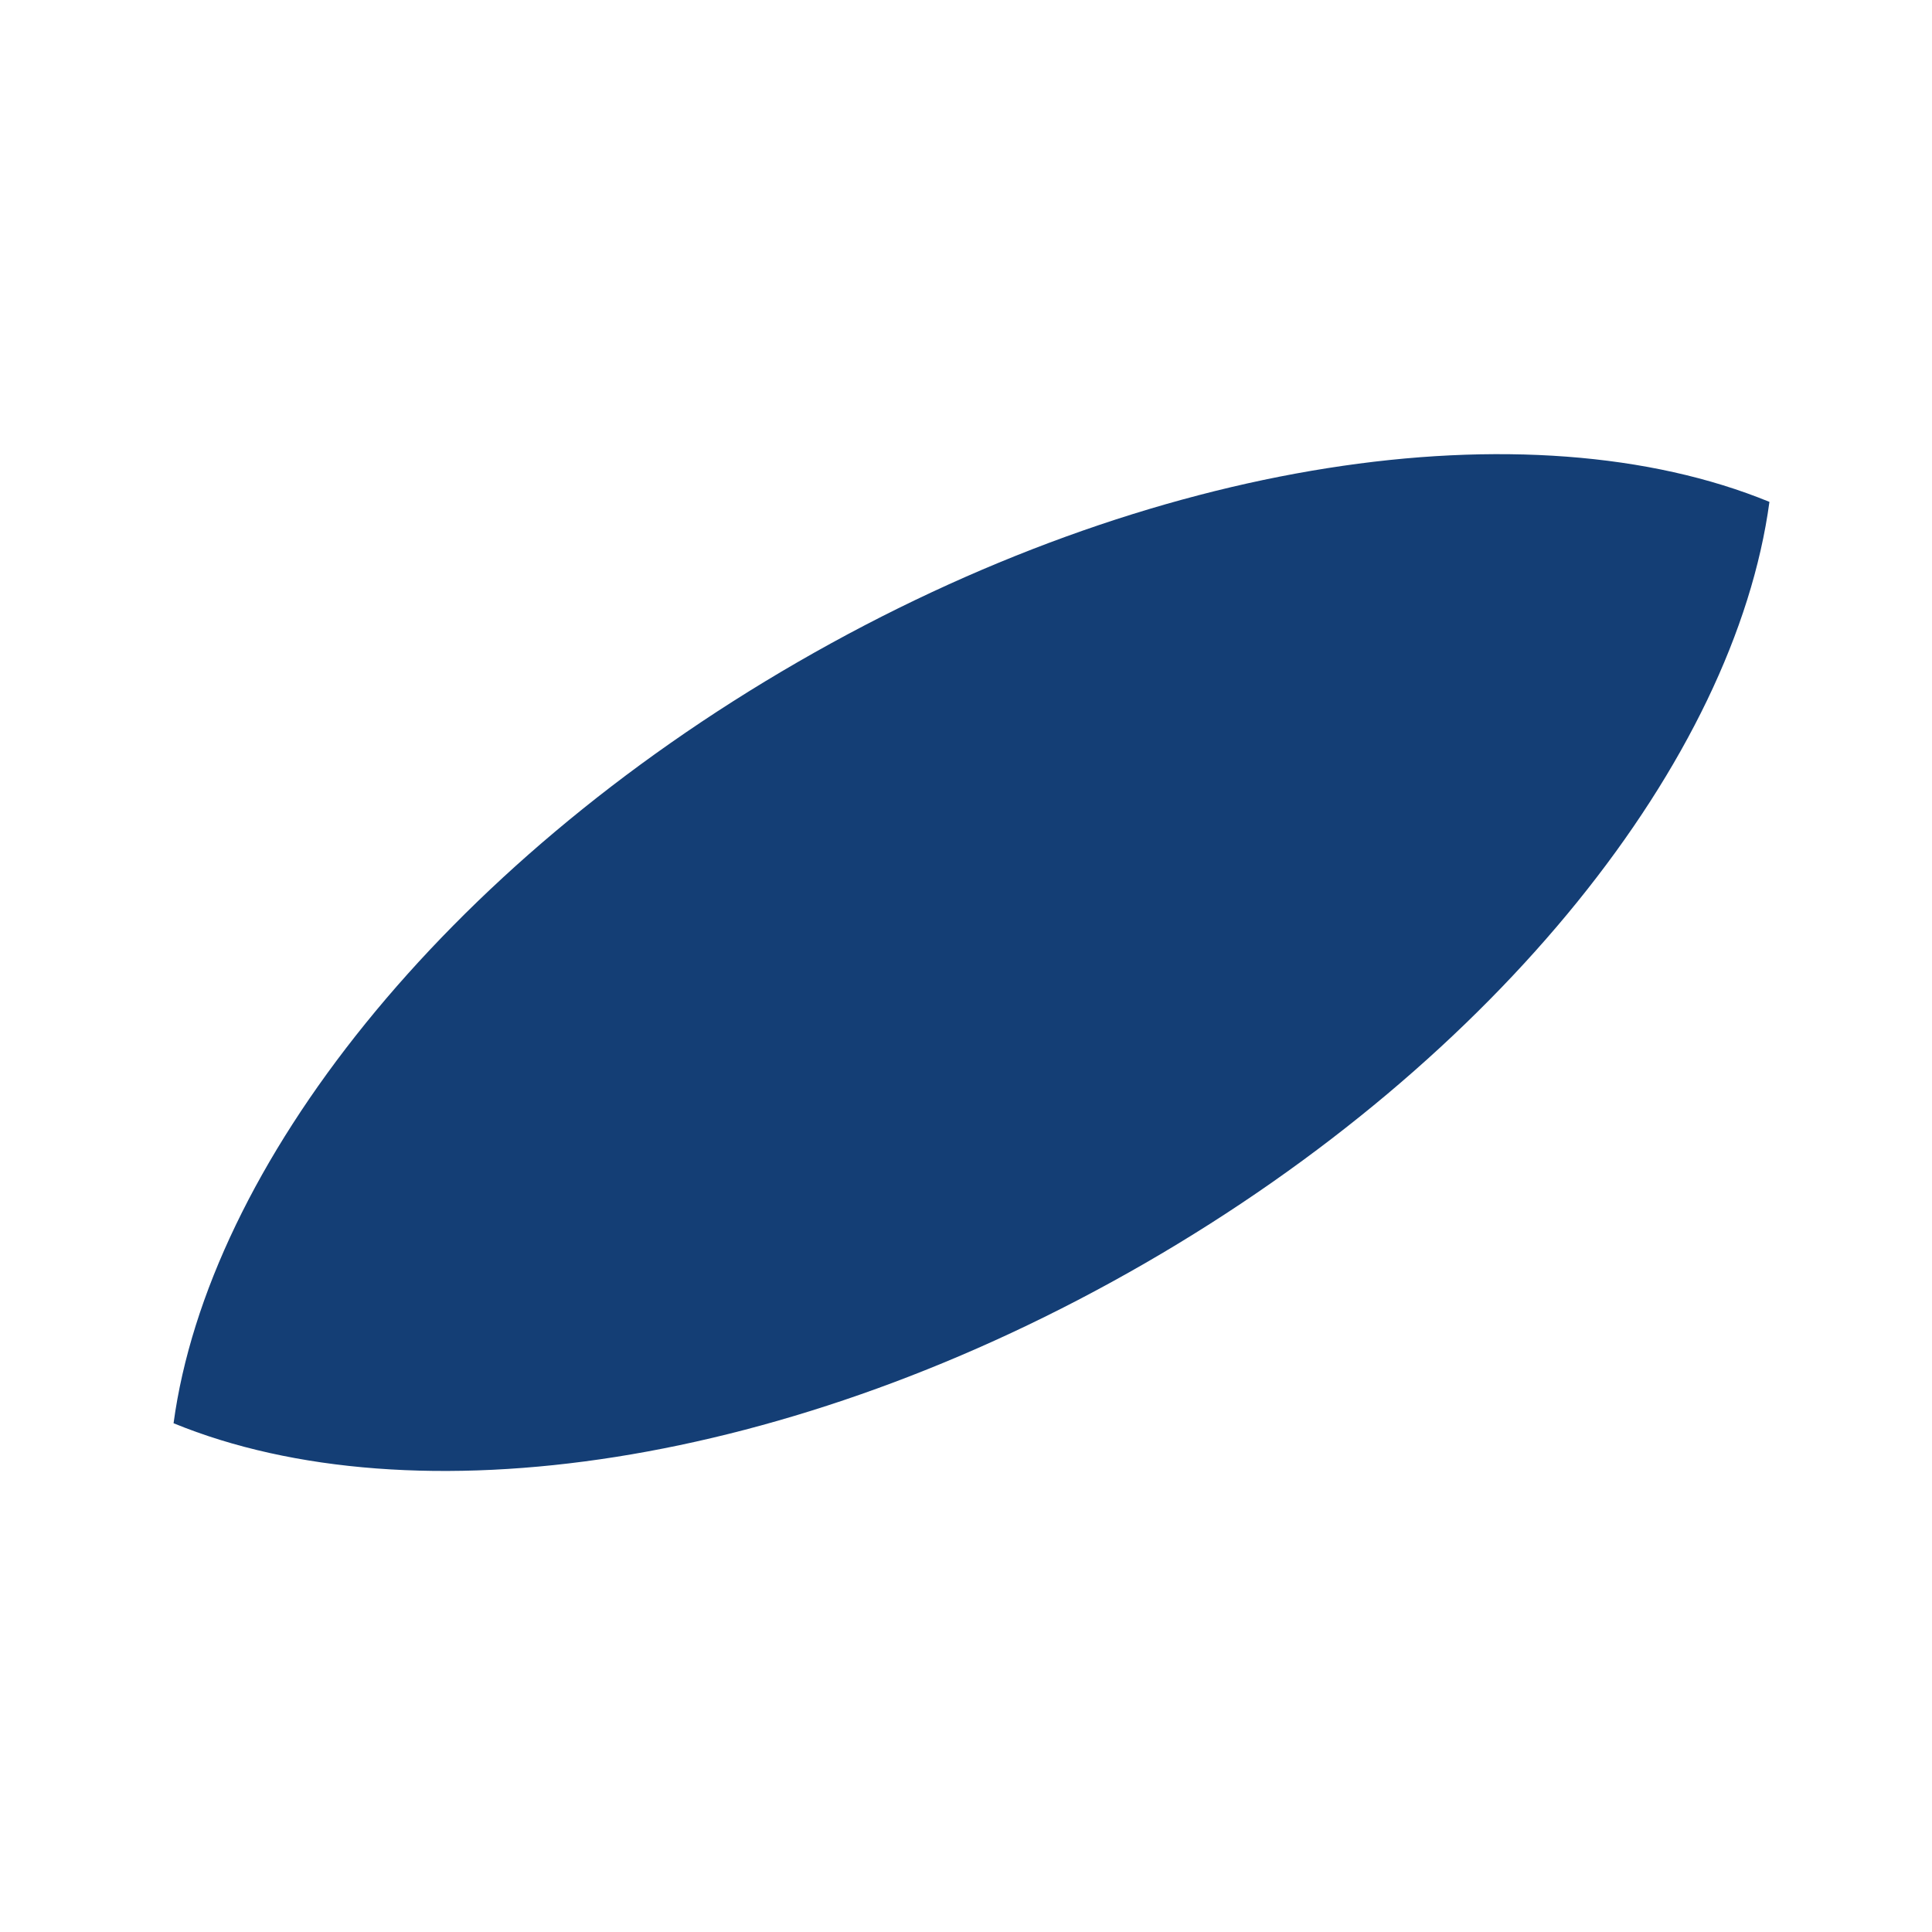 <svg xmlns="http://www.w3.org/2000/svg" width="48" height="48" viewBox="0 0 48 48" fill="none"><path d="M43.961 12.469C43.098 18.839 37.273 26.289 28.449 31.384C19.625 36.478 10.26 37.798 4.312 35.36C5.175 28.99 11.001 21.54 19.825 16.446C28.648 11.351 38.013 10.031 43.961 12.469Z" fill="#143E75"></path></svg>